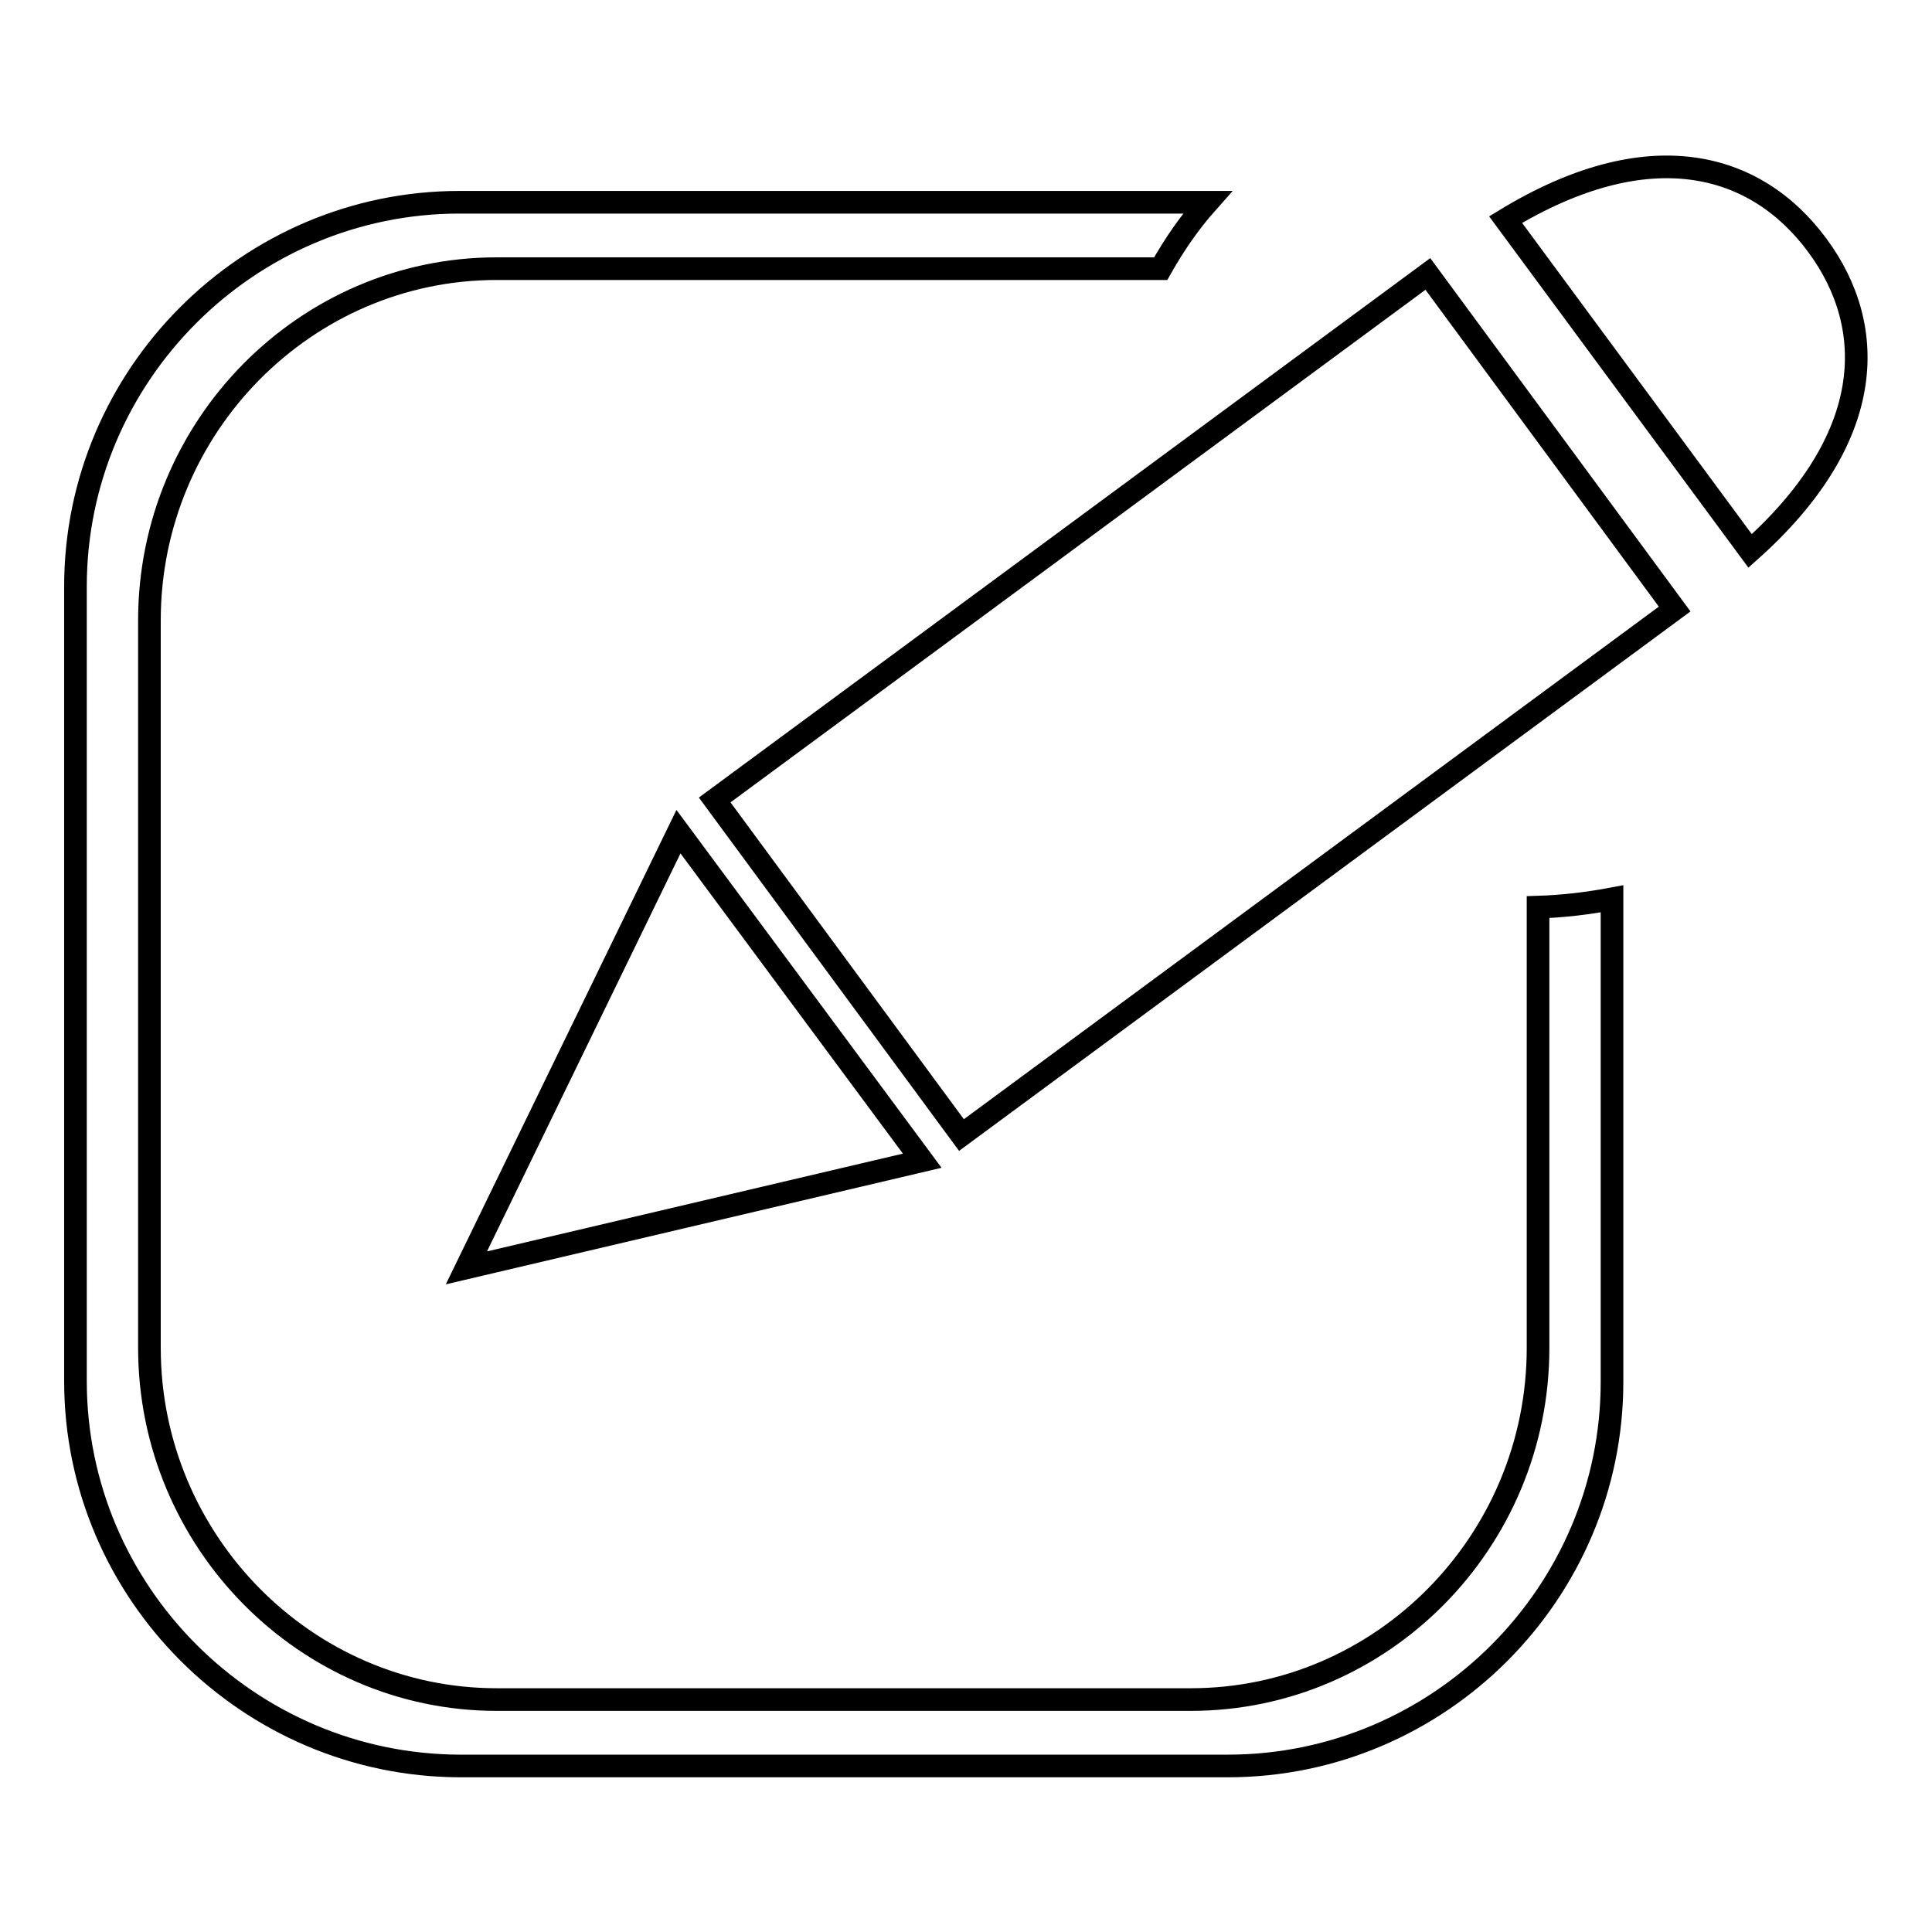 <?xml version="1.0" encoding="utf-8"?>
<!-- Svg Vector Icons : http://www.onlinewebfonts.com/icon -->
<!DOCTYPE svg PUBLIC "-//W3C//DTD SVG 1.1//EN" "http://www.w3.org/Graphics/SVG/1.1/DTD/svg11.dtd">
<svg version="1.1" xmlns="http://www.w3.org/2000/svg" xmlns:xlink="http://www.w3.org/1999/xlink" x="0px" y="0px" viewBox="0 0 256 256" enable-background="new 0 0 256 256" xml:space="preserve">
<g> <path stroke-width="3" fill-opacity="0" stroke="#000000"  d="M60.9,26.8H160c-2.4,2.7-4.4,5.6-6.2,8.8H65.8c-25.3,0-46,20.9-46,46.6v96.4c0,25.6,20.7,46.6,46,46.6h92 c25.3,0,46-20.9,46-46.6v-58.4c3.3-0.1,6.6-0.5,9.8-1.1v64c0,28-22.9,50.9-50.9,50.9H60.9C32.9,233.9,10,211,10,183V77.7 C10,49.7,32.9,26.8,60.9,26.8L60.9,26.8z M89.9,110.2L61.8,168l60.4-14.2L89.9,110.2L89.9,110.2z M240.8,32.5 c-8.2-11.1-22.4-14.9-41.3-3.4L231.9,73C248.4,58.3,249,43.6,240.8,32.5L240.8,32.5L240.8,32.5z M221.9,80.7l-32.7-44.4L94.7,106 l32.7,44.4L221.9,80.7z"/></g>
</svg>